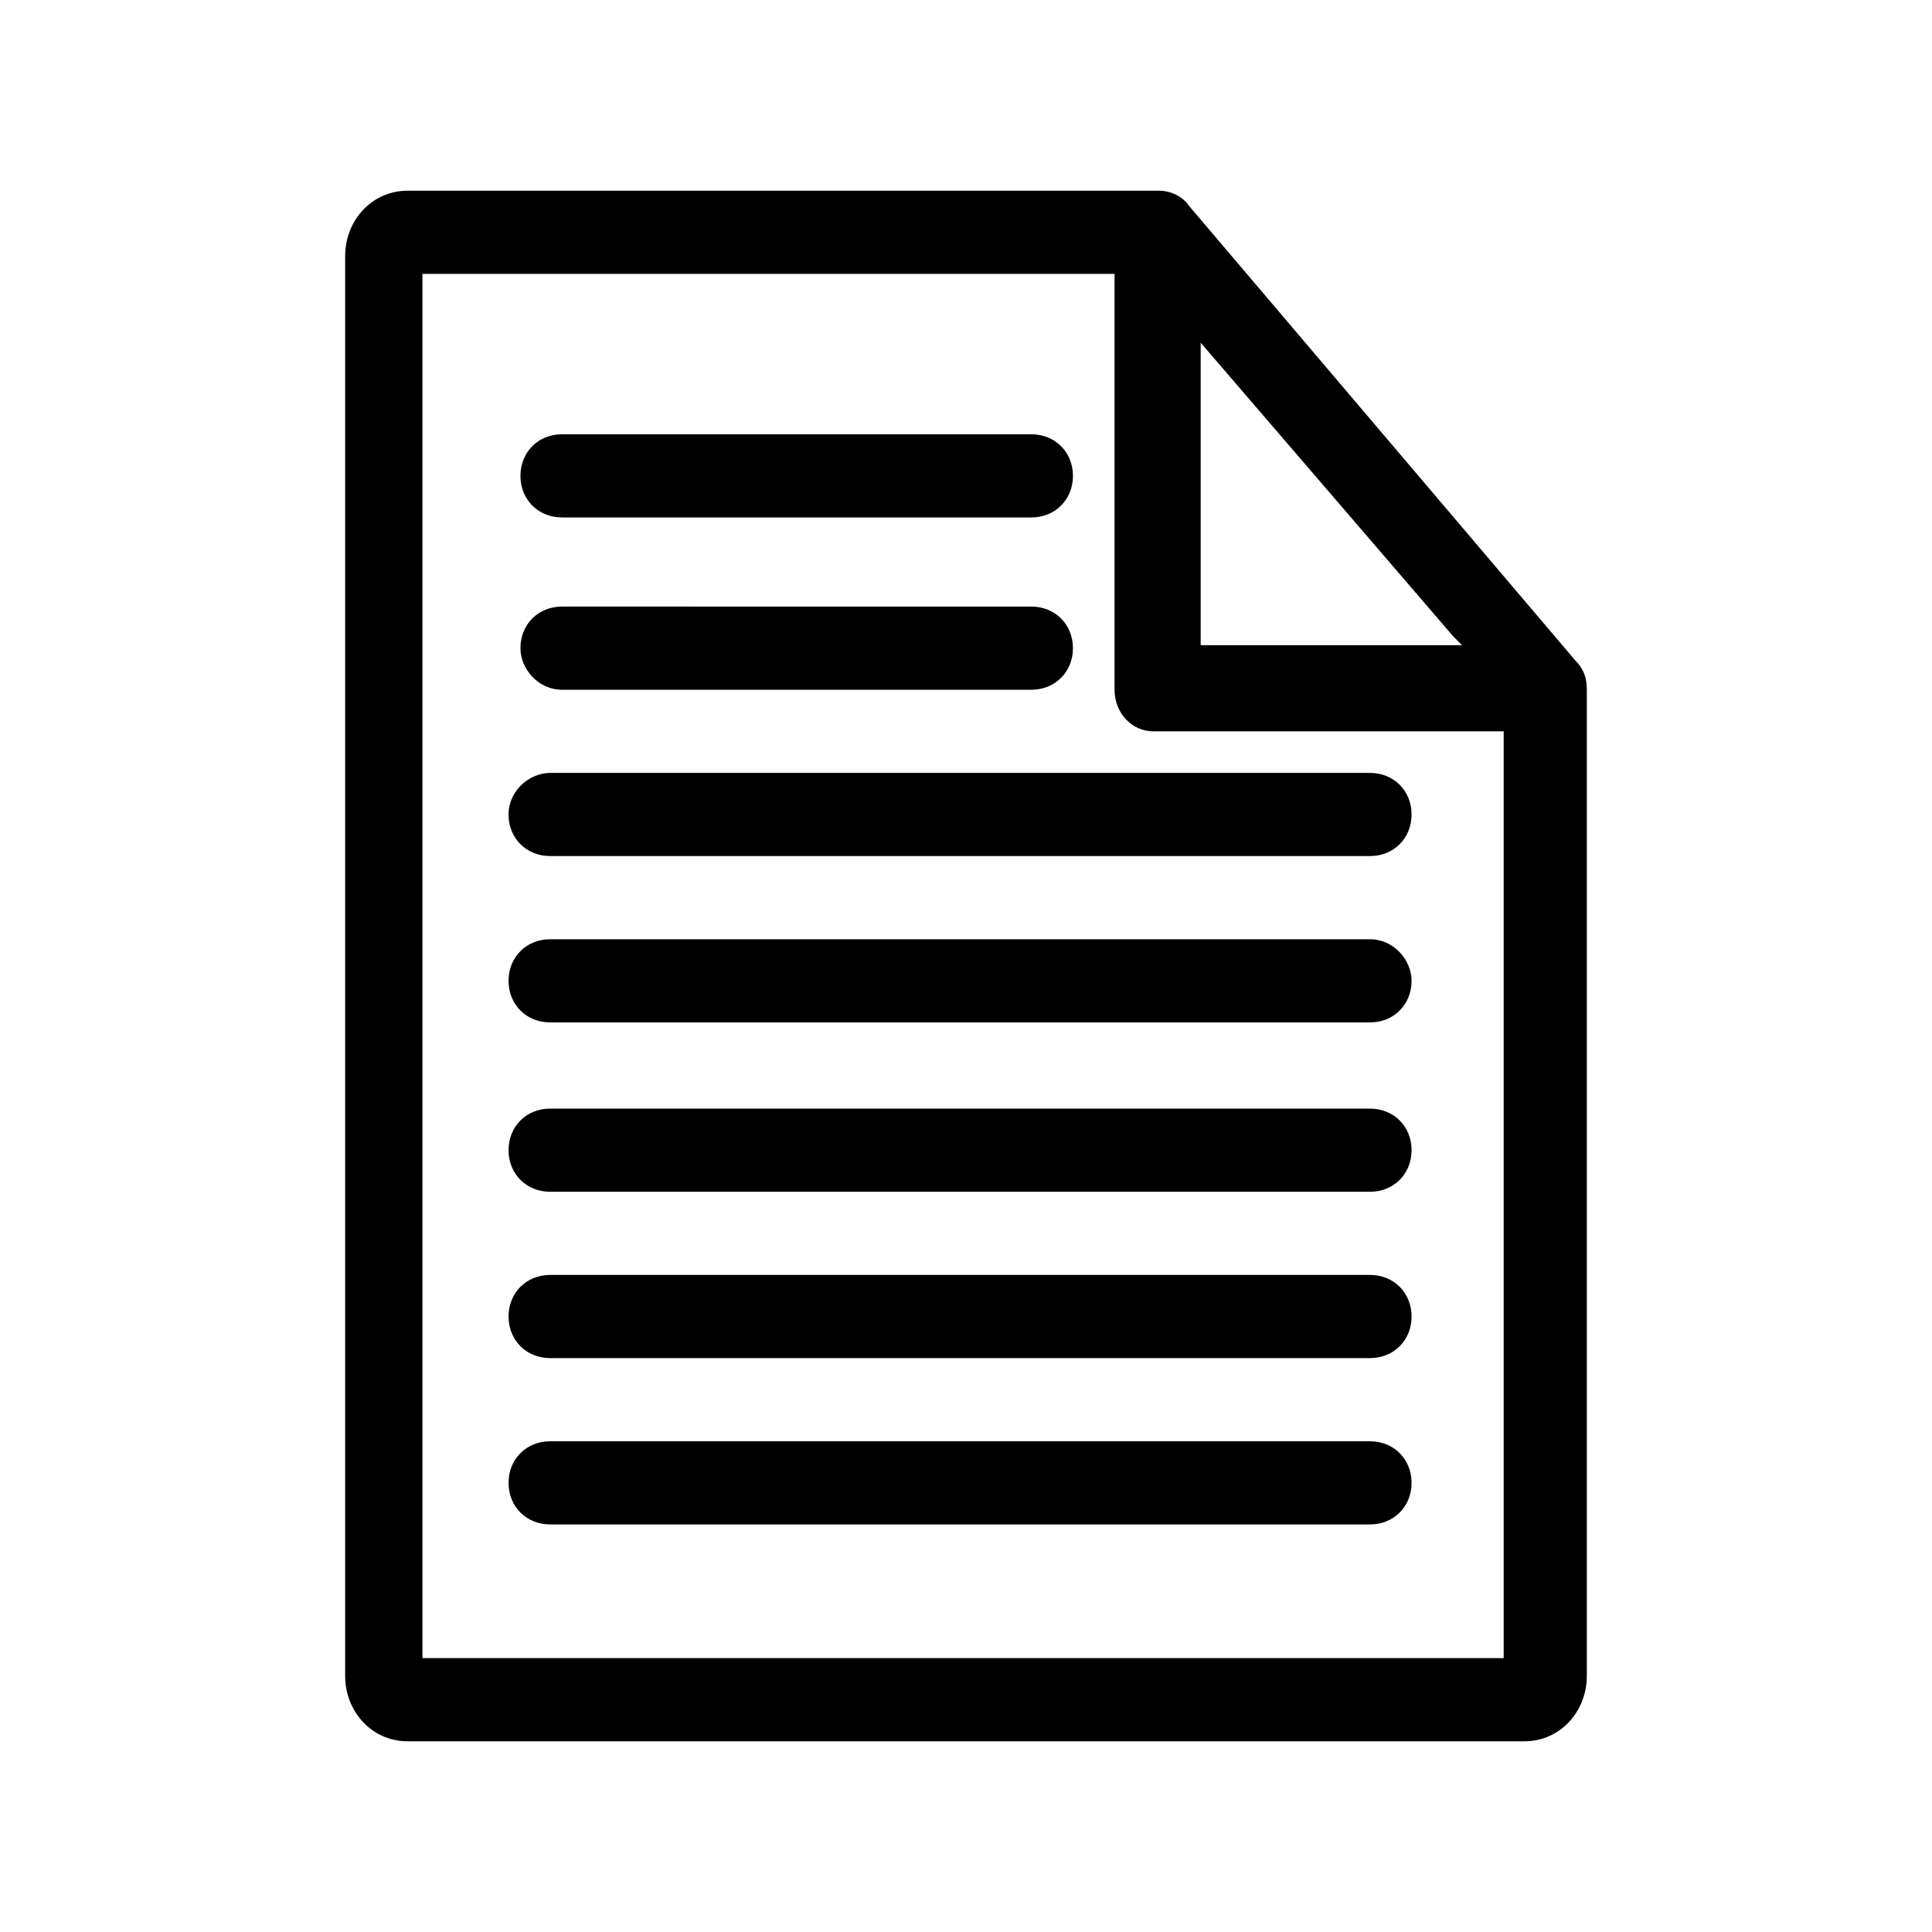 <?xml version="1.0" encoding="UTF-8"?>
<!-- The Best Svg Icon site in the world: iconSvg.co, Visit us! https://iconsvg.co -->
<svg fill="#000000" width="800px" height="800px" version="1.1" viewBox="144 144 512 512" xmlns="http://www.w3.org/2000/svg">
 <g>
  <path d="m561.38 318.92-102.34-120.44c-1.574-2.363-4.723-3.938-7.871-3.938h-0.789-198.38c-9.445 0-16.531 7.871-16.531 17.32v376.28c0 9.445 7.086 17.32 16.531 17.32h295.99c9.445 0 16.531-7.871 16.531-17.32v-261.35c0-3.148-0.785-5.512-3.148-7.871zm-99.977-85.02 67.699 78.719 2.363 2.363h-69.273v-81.082zm82.656 349.52h-288.11v-366.84h183.42v110.21c0 6.297 4.723 11.02 10.234 11.02h92.891l-0.004 245.61z"/>
  <path d="m278.77 359.85c0 6.297 4.723 11.02 11.02 11.02h217.27c6.297 0 11.02-4.723 11.02-11.02 0-6.297-4.723-11.02-11.02-11.02h-217.27c-5.508 0-11.02 4.723-11.02 11.02z"/>
  <path d="m507.06 392.91h-217.27c-6.297 0-11.02 4.723-11.02 11.02s4.723 11.02 11.02 11.02h217.27c6.297 0 11.02-4.723 11.02-11.02 0-5.508-4.723-11.02-11.02-11.02z"/>
  <path d="m507.06 437.79h-217.27c-6.297 0-11.02 4.723-11.02 11.02 0 6.297 4.723 11.02 11.02 11.02h217.27c6.297 0 11.02-4.723 11.02-11.02 0-6.297-4.723-11.02-11.02-11.02z"/>
  <path d="m507.06 481.87h-217.27c-6.297 0-11.02 4.723-11.02 11.02s4.723 11.02 11.02 11.02h217.27c6.297 0 11.02-4.723 11.02-11.02s-4.723-11.02-11.02-11.02z"/>
  <path d="m507.06 525.95h-217.27c-6.297 0-11.02 4.723-11.02 11.02s4.723 11.02 11.02 11.02h217.27c6.297 0 11.02-4.723 11.02-11.02 0-6.293-4.723-11.02-11.02-11.02z"/>
  <path d="m292.94 326.79h124.38c6.297 0 11.02-4.723 11.02-11.02s-4.723-11.02-11.02-11.02l-124.38-0.004c-6.297 0-11.02 4.723-11.02 11.02 0 5.512 4.723 11.023 11.02 11.023z"/>
  <path d="m292.94 281.13h124.38c6.297 0 11.02-4.723 11.02-11.02s-4.723-11.02-11.02-11.02l-124.38-0.004c-6.297 0-11.02 4.723-11.02 11.02s4.723 11.023 11.02 11.023z"/>
 </g>
</svg>